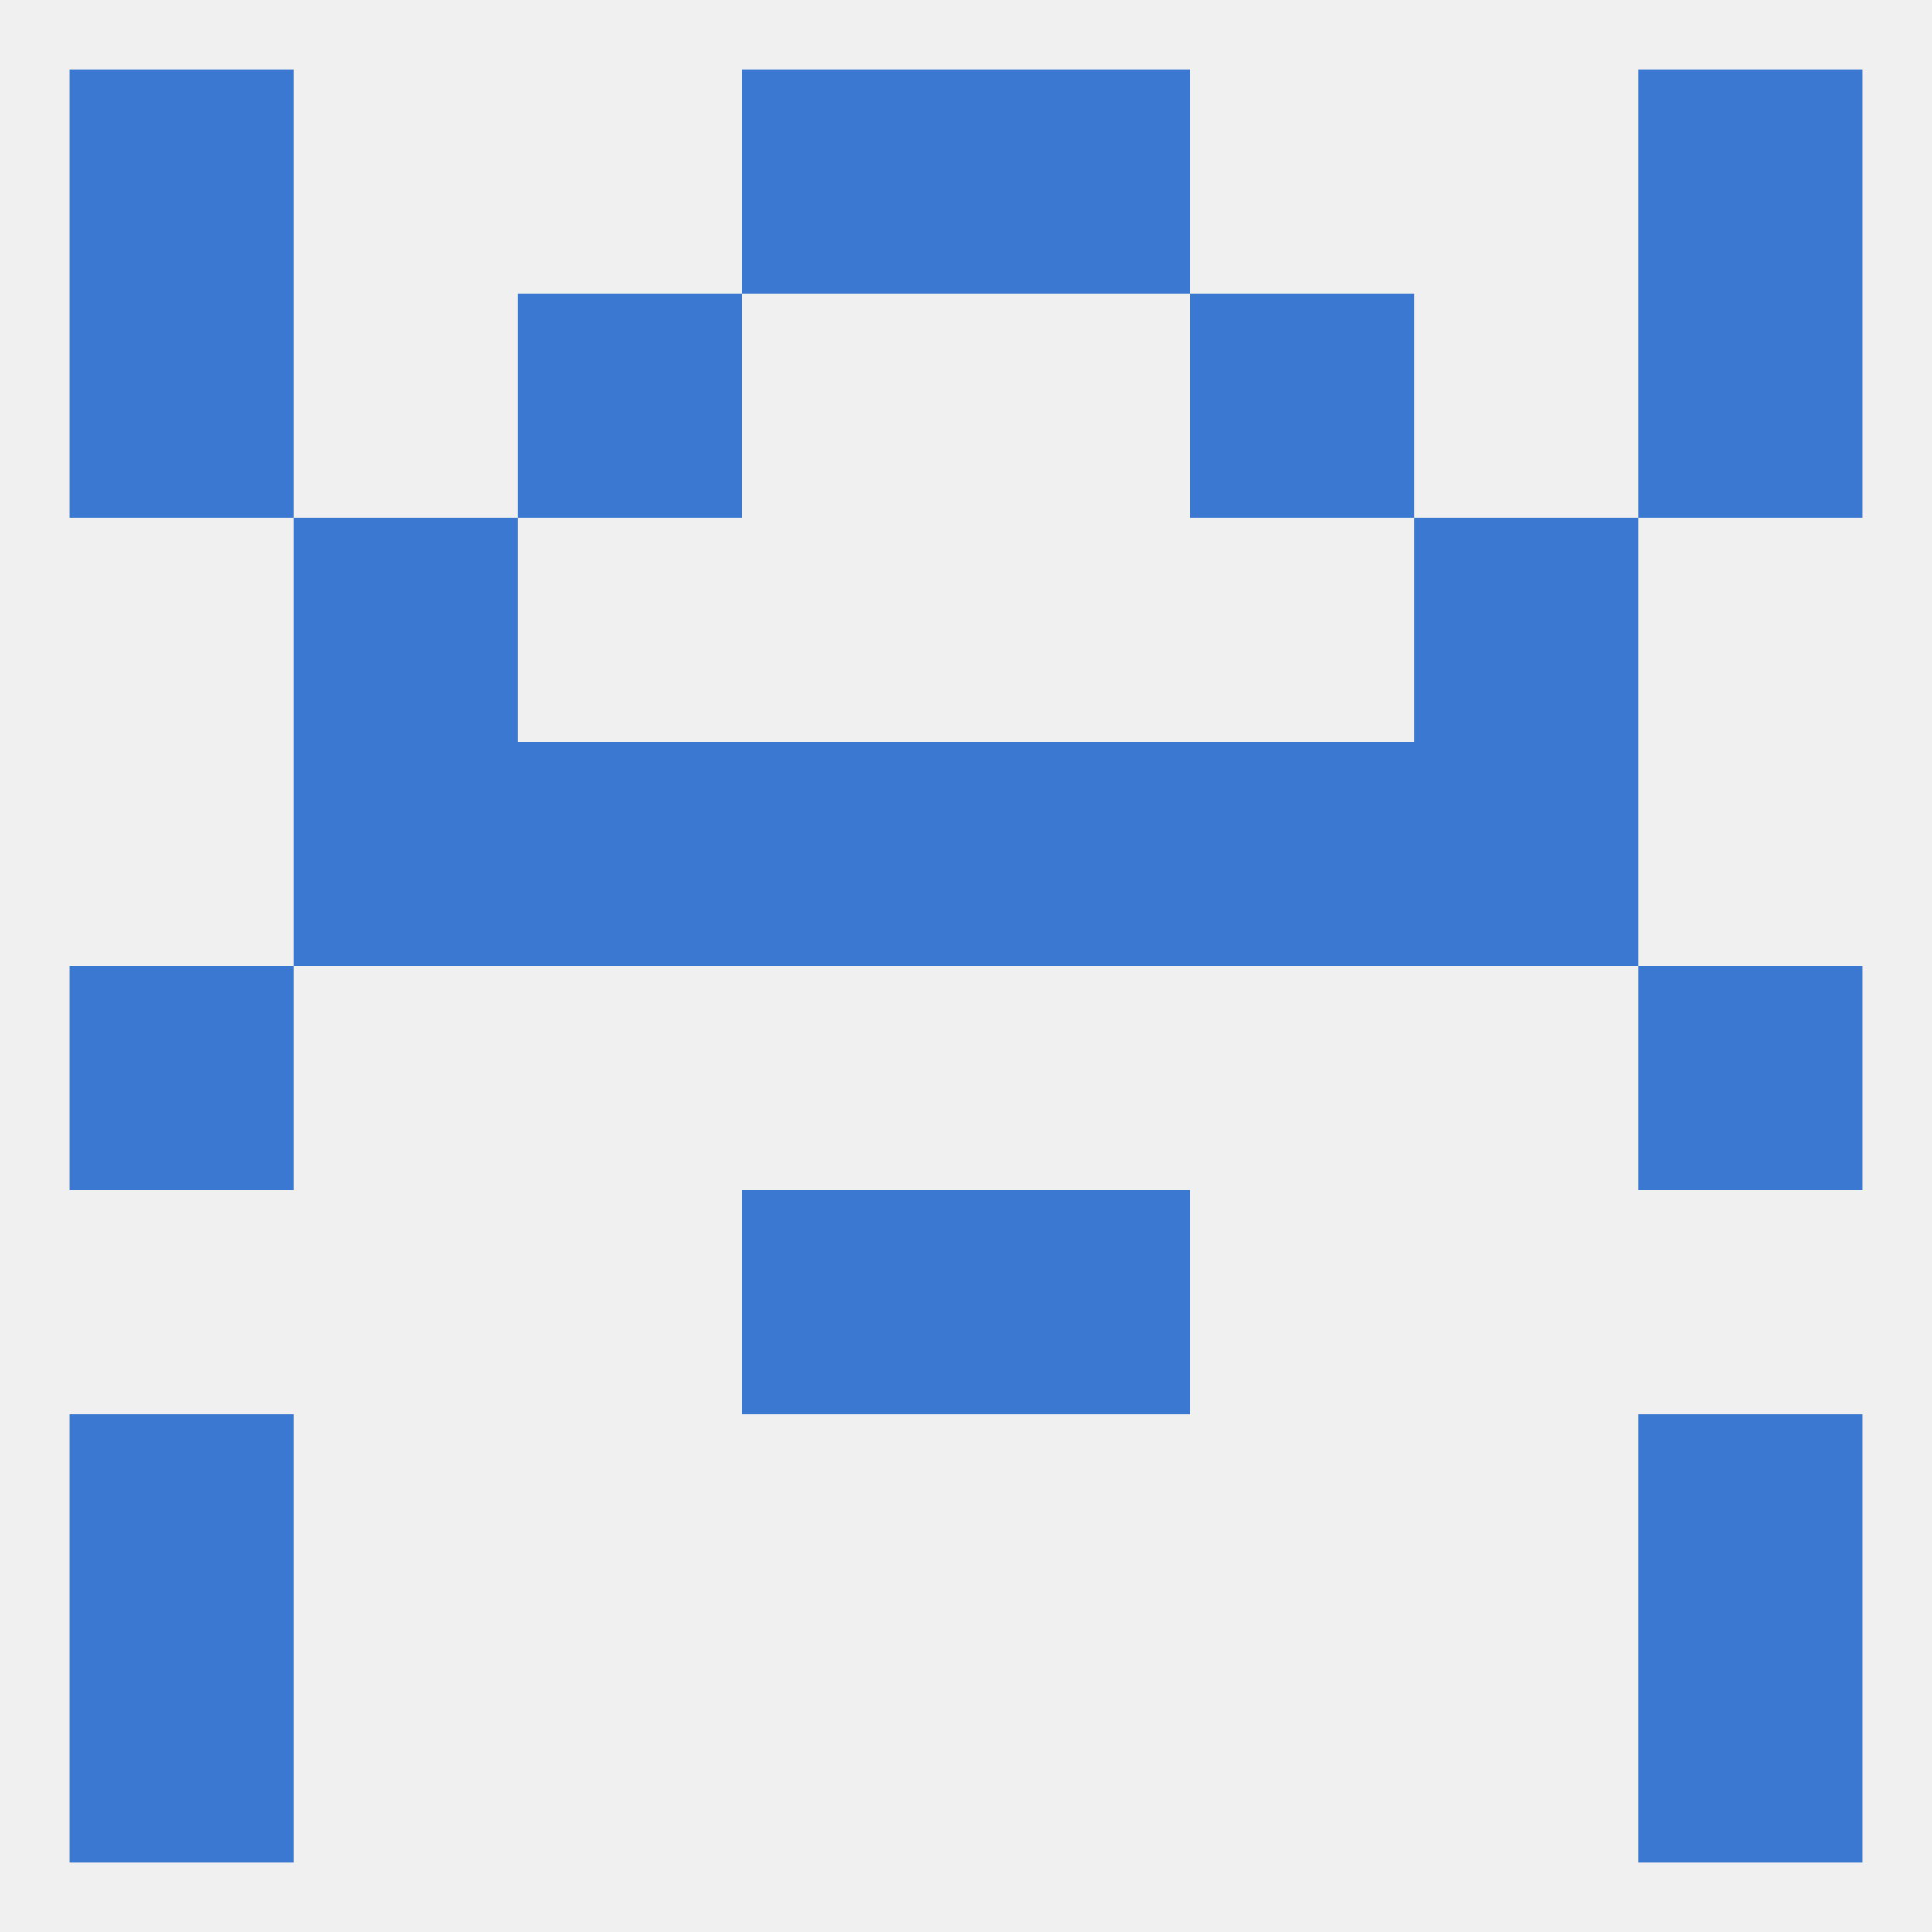 
<!--   <?xml version="1.0"?> -->
<svg version="1.1" baseprofile="full" xmlns="http://www.w3.org/2000/svg" xmlns:xlink="http://www.w3.org/1999/xlink" xmlns:ev="http://www.w3.org/2001/xml-events" width="250" height="250" viewBox="0 0 250 250" >
	<rect width="100%" height="100%" fill="rgba(240,240,240,255)"/>

	<rect x="96" y="154" width="29" height="29" fill="rgba(59,120,210,255)"/>
	<rect x="125" y="154" width="29" height="29" fill="rgba(59,120,210,255)"/>
	<rect x="9" y="125" width="29" height="29" fill="rgba(59,120,210,255)"/>
	<rect x="212" y="125" width="29" height="29" fill="rgba(59,120,210,255)"/>
	<rect x="38" y="96" width="29" height="29" fill="rgba(59,120,210,255)"/>
	<rect x="183" y="96" width="29" height="29" fill="rgba(59,120,210,255)"/>
	<rect x="67" y="96" width="29" height="29" fill="rgba(59,120,210,255)"/>
	<rect x="154" y="96" width="29" height="29" fill="rgba(59,120,210,255)"/>
	<rect x="96" y="96" width="29" height="29" fill="rgba(59,120,210,255)"/>
	<rect x="125" y="96" width="29" height="29" fill="rgba(59,120,210,255)"/>
	<rect x="38" y="67" width="29" height="29" fill="rgba(59,120,210,255)"/>
	<rect x="183" y="67" width="29" height="29" fill="rgba(59,120,210,255)"/>
	<rect x="9" y="38" width="29" height="29" fill="rgba(59,120,210,255)"/>
	<rect x="212" y="38" width="29" height="29" fill="rgba(59,120,210,255)"/>
	<rect x="67" y="38" width="29" height="29" fill="rgba(59,120,210,255)"/>
	<rect x="154" y="38" width="29" height="29" fill="rgba(59,120,210,255)"/>
	<rect x="125" y="9" width="29" height="29" fill="rgba(59,120,210,255)"/>
	<rect x="9" y="9" width="29" height="29" fill="rgba(59,120,210,255)"/>
	<rect x="212" y="9" width="29" height="29" fill="rgba(59,120,210,255)"/>
	<rect x="96" y="9" width="29" height="29" fill="rgba(59,120,210,255)"/>
	<rect x="212" y="212" width="29" height="29" fill="rgba(59,120,210,255)"/>
	<rect x="9" y="212" width="29" height="29" fill="rgba(59,120,210,255)"/>
	<rect x="9" y="183" width="29" height="29" fill="rgba(59,120,210,255)"/>
	<rect x="212" y="183" width="29" height="29" fill="rgba(59,120,210,255)"/>
</svg>